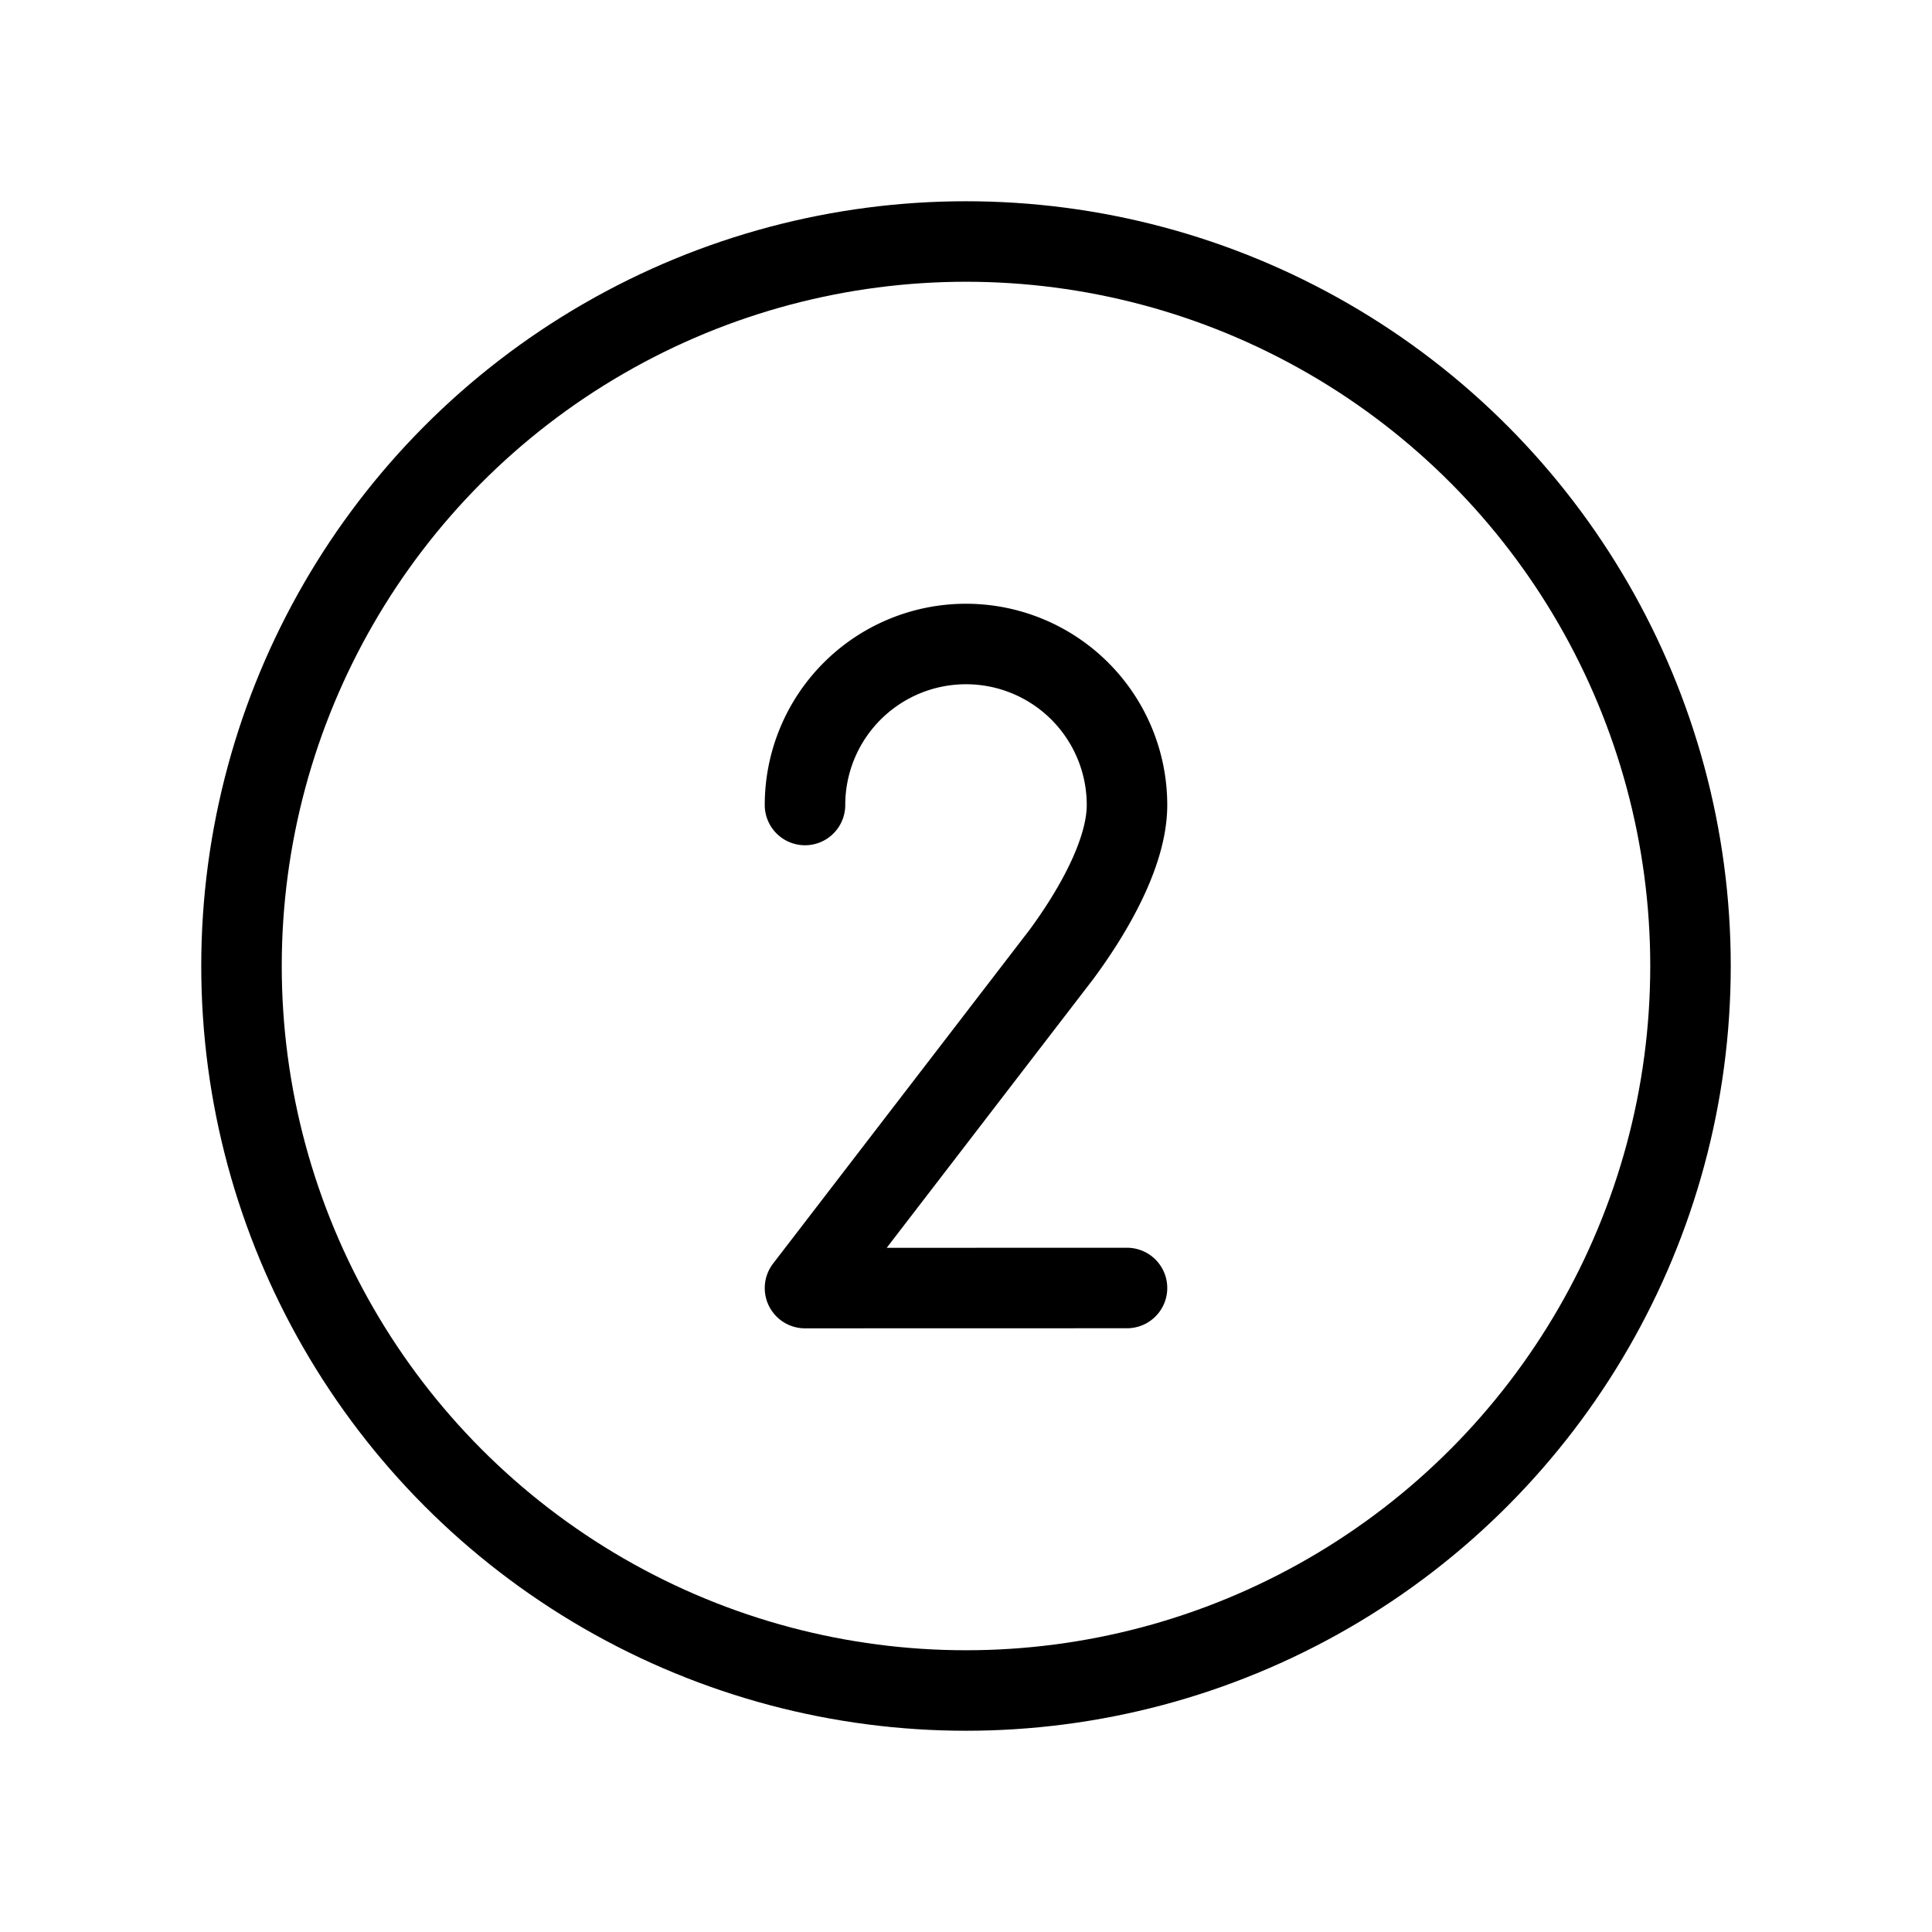 <svg xmlns="http://www.w3.org/2000/svg" width="24" height="24" viewbox="0 0 24 24" stroke-width="1" stroke="#000" fill="none" stroke-linecap="round" stroke-linejoin="round"><path d="M10 10a2 2 0 1 1 4 0c0 .591-.417 1.318-.816 1.858L10 16.001 14 16"/><circle cx="12" cy="12" r="9"/></svg>